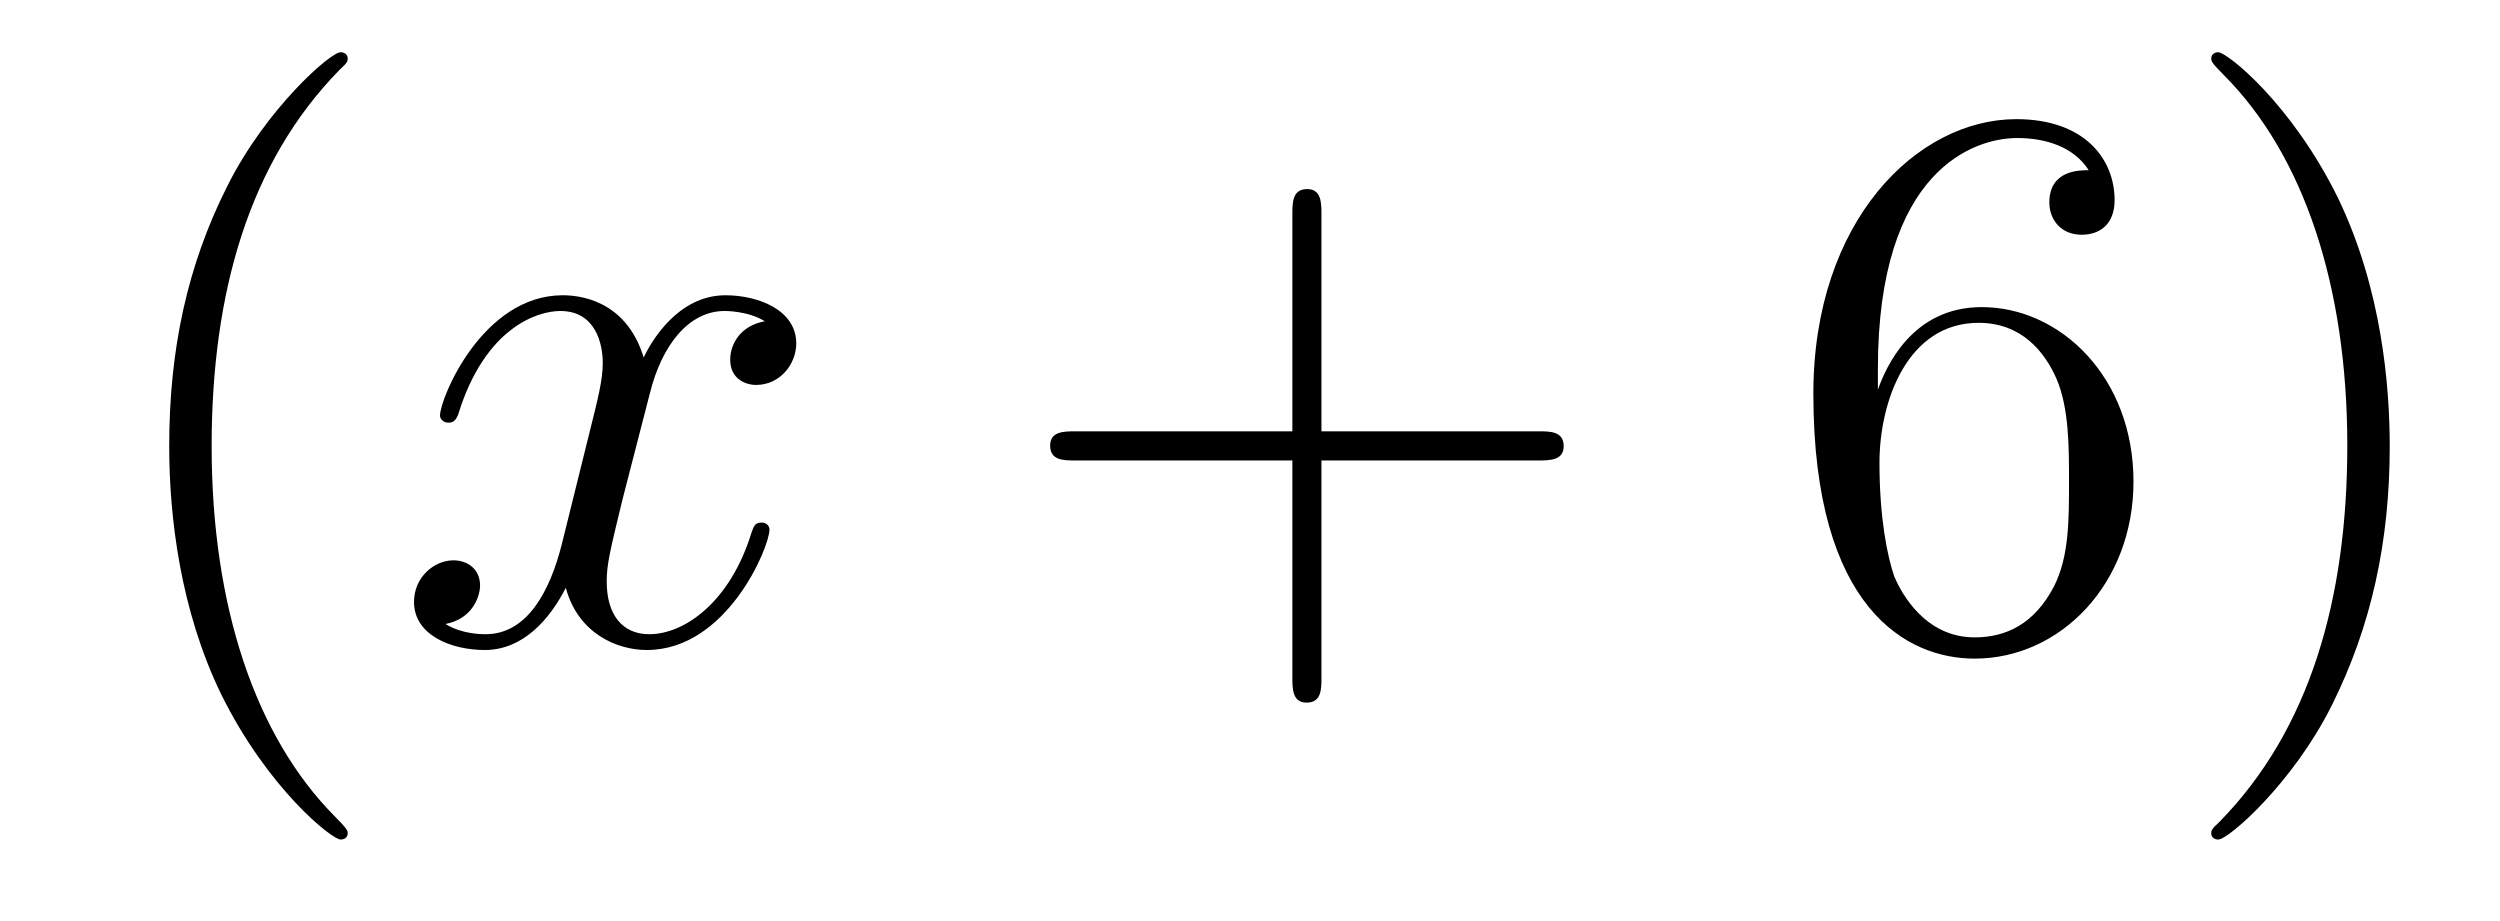 <?xml version='1.0'?>
<!-- This file was generated by dvisvgm 1.14.1 -->
<svg height='14pt' version='1.1' viewBox='0 -14 38 14' width='38pt' xmlns='http://www.w3.org/2000/svg' xmlns:xlink='http://www.w3.org/1999/xlink'>
<g id='page1'>
<g transform='matrix(1 0 0 1 -127 650)'>
<path d='M132.285 -651.335C132.285 -651.371 132.285 -651.395 132.082 -651.598C130.887 -652.806 130.217 -654.778 130.217 -657.217C130.217 -659.536 130.779 -661.532 132.166 -662.943C132.285 -663.05 132.285 -663.074 132.285 -663.11C132.285 -663.182 132.225 -663.206 132.177 -663.206C132.022 -663.206 131.042 -662.345 130.456 -661.173C129.847 -659.966 129.572 -658.687 129.572 -657.217C129.572 -656.152 129.739 -654.73 130.36 -653.451C131.066 -652.017 132.046 -651.239 132.177 -651.239C132.225 -651.239 132.285 -651.263 132.285 -651.335Z' fill-rule='evenodd'/>
<path d='M138.625 -659.117C138.242 -659.046 138.099 -658.759 138.099 -658.532C138.099 -658.245 138.326 -658.149 138.493 -658.149C138.852 -658.149 139.103 -658.46 139.103 -658.782C139.103 -659.285 138.529 -659.512 138.027 -659.512C137.298 -659.512 136.891 -658.794 136.784 -658.567C136.509 -659.464 135.768 -659.512 135.553 -659.512C134.333 -659.512 133.688 -657.946 133.688 -657.683C133.688 -657.635 133.735 -657.575 133.819 -657.575C133.915 -657.575 133.939 -657.647 133.963 -657.695C134.369 -659.022 135.17 -659.273 135.517 -659.273C136.055 -659.273 136.162 -658.771 136.162 -658.484C136.162 -658.221 136.09 -657.946 135.947 -657.372L135.541 -655.734C135.361 -655.017 135.015 -654.36 134.381 -654.36C134.321 -654.36 134.023 -654.36 133.771 -654.515C134.202 -654.599 134.297 -654.957 134.297 -655.101C134.297 -655.34 134.118 -655.483 133.891 -655.483C133.604 -655.483 133.293 -655.232 133.293 -654.85C133.293 -654.348 133.855 -654.12 134.369 -654.12C134.943 -654.12 135.35 -654.575 135.6 -655.065C135.792 -654.36 136.389 -654.12 136.832 -654.12C138.051 -654.12 138.696 -655.687 138.696 -655.949C138.696 -656.009 138.649 -656.057 138.577 -656.057C138.47 -656.057 138.457 -655.997 138.422 -655.902C138.099 -654.85 137.406 -654.36 136.868 -654.36C136.449 -654.36 136.222 -654.67 136.222 -655.16C136.222 -655.423 136.27 -655.615 136.461 -656.404L136.88 -658.029C137.059 -658.747 137.465 -659.273 138.015 -659.273C138.039 -659.273 138.374 -659.273 138.625 -659.117Z' fill-rule='evenodd'/>
<path d='M147.086 -657.001H150.385C150.552 -657.001 150.768 -657.001 150.768 -657.217C150.768 -657.444 150.565 -657.444 150.385 -657.444H147.086V-660.743C147.086 -660.91 147.086 -661.126 146.871 -661.126C146.644 -661.126 146.644 -660.922 146.644 -660.743V-657.444H143.344C143.177 -657.444 142.962 -657.444 142.962 -657.228C142.962 -657.001 143.165 -657.001 143.344 -657.001H146.644V-653.702C146.644 -653.535 146.644 -653.32 146.859 -653.32C147.086 -653.32 147.086 -653.523 147.086 -653.702V-657.001Z' fill-rule='evenodd'/>
<path d='M155.544 -658.4C155.544 -661.424 157.014 -661.902 157.66 -661.902C158.09 -661.902 158.52 -661.771 158.748 -661.413C158.604 -661.413 158.15 -661.413 158.15 -660.922C158.15 -660.659 158.329 -660.432 158.64 -660.432C158.939 -660.432 159.142 -660.612 159.142 -660.958C159.142 -661.58 158.688 -662.189 157.648 -662.189C156.142 -662.189 154.563 -660.648 154.563 -658.017C154.563 -654.73 155.998 -653.989 157.014 -653.989C158.317 -653.989 159.429 -655.125 159.429 -656.679C159.429 -658.268 158.317 -659.332 157.122 -659.332C156.058 -659.332 155.663 -658.412 155.544 -658.077V-658.4ZM157.014 -654.312C156.261 -654.312 155.903 -654.981 155.795 -655.232C155.687 -655.543 155.568 -656.129 155.568 -656.966C155.568 -657.91 155.998 -659.093 157.074 -659.093C157.731 -659.093 158.078 -658.651 158.258 -658.245C158.449 -657.802 158.449 -657.205 158.449 -656.691C158.449 -656.081 158.449 -655.543 158.222 -655.089C157.923 -654.515 157.492 -654.312 157.014 -654.312ZM163.324 -657.217C163.324 -658.125 163.205 -659.607 162.536 -660.994C161.83 -662.428 160.85 -663.206 160.718 -663.206C160.671 -663.206 160.611 -663.182 160.611 -663.11C160.611 -663.074 160.611 -663.05 160.814 -662.847C162.01 -661.64 162.679 -659.667 162.679 -657.228C162.679 -654.909 162.117 -652.913 160.73 -651.502C160.611 -651.395 160.611 -651.371 160.611 -651.335C160.611 -651.263 160.671 -651.239 160.718 -651.239C160.874 -651.239 161.854 -652.1 162.44 -653.272C163.05 -654.491 163.324 -655.782 163.324 -657.217Z' fill-rule='evenodd'/>
</g>
</g>
</svg>
